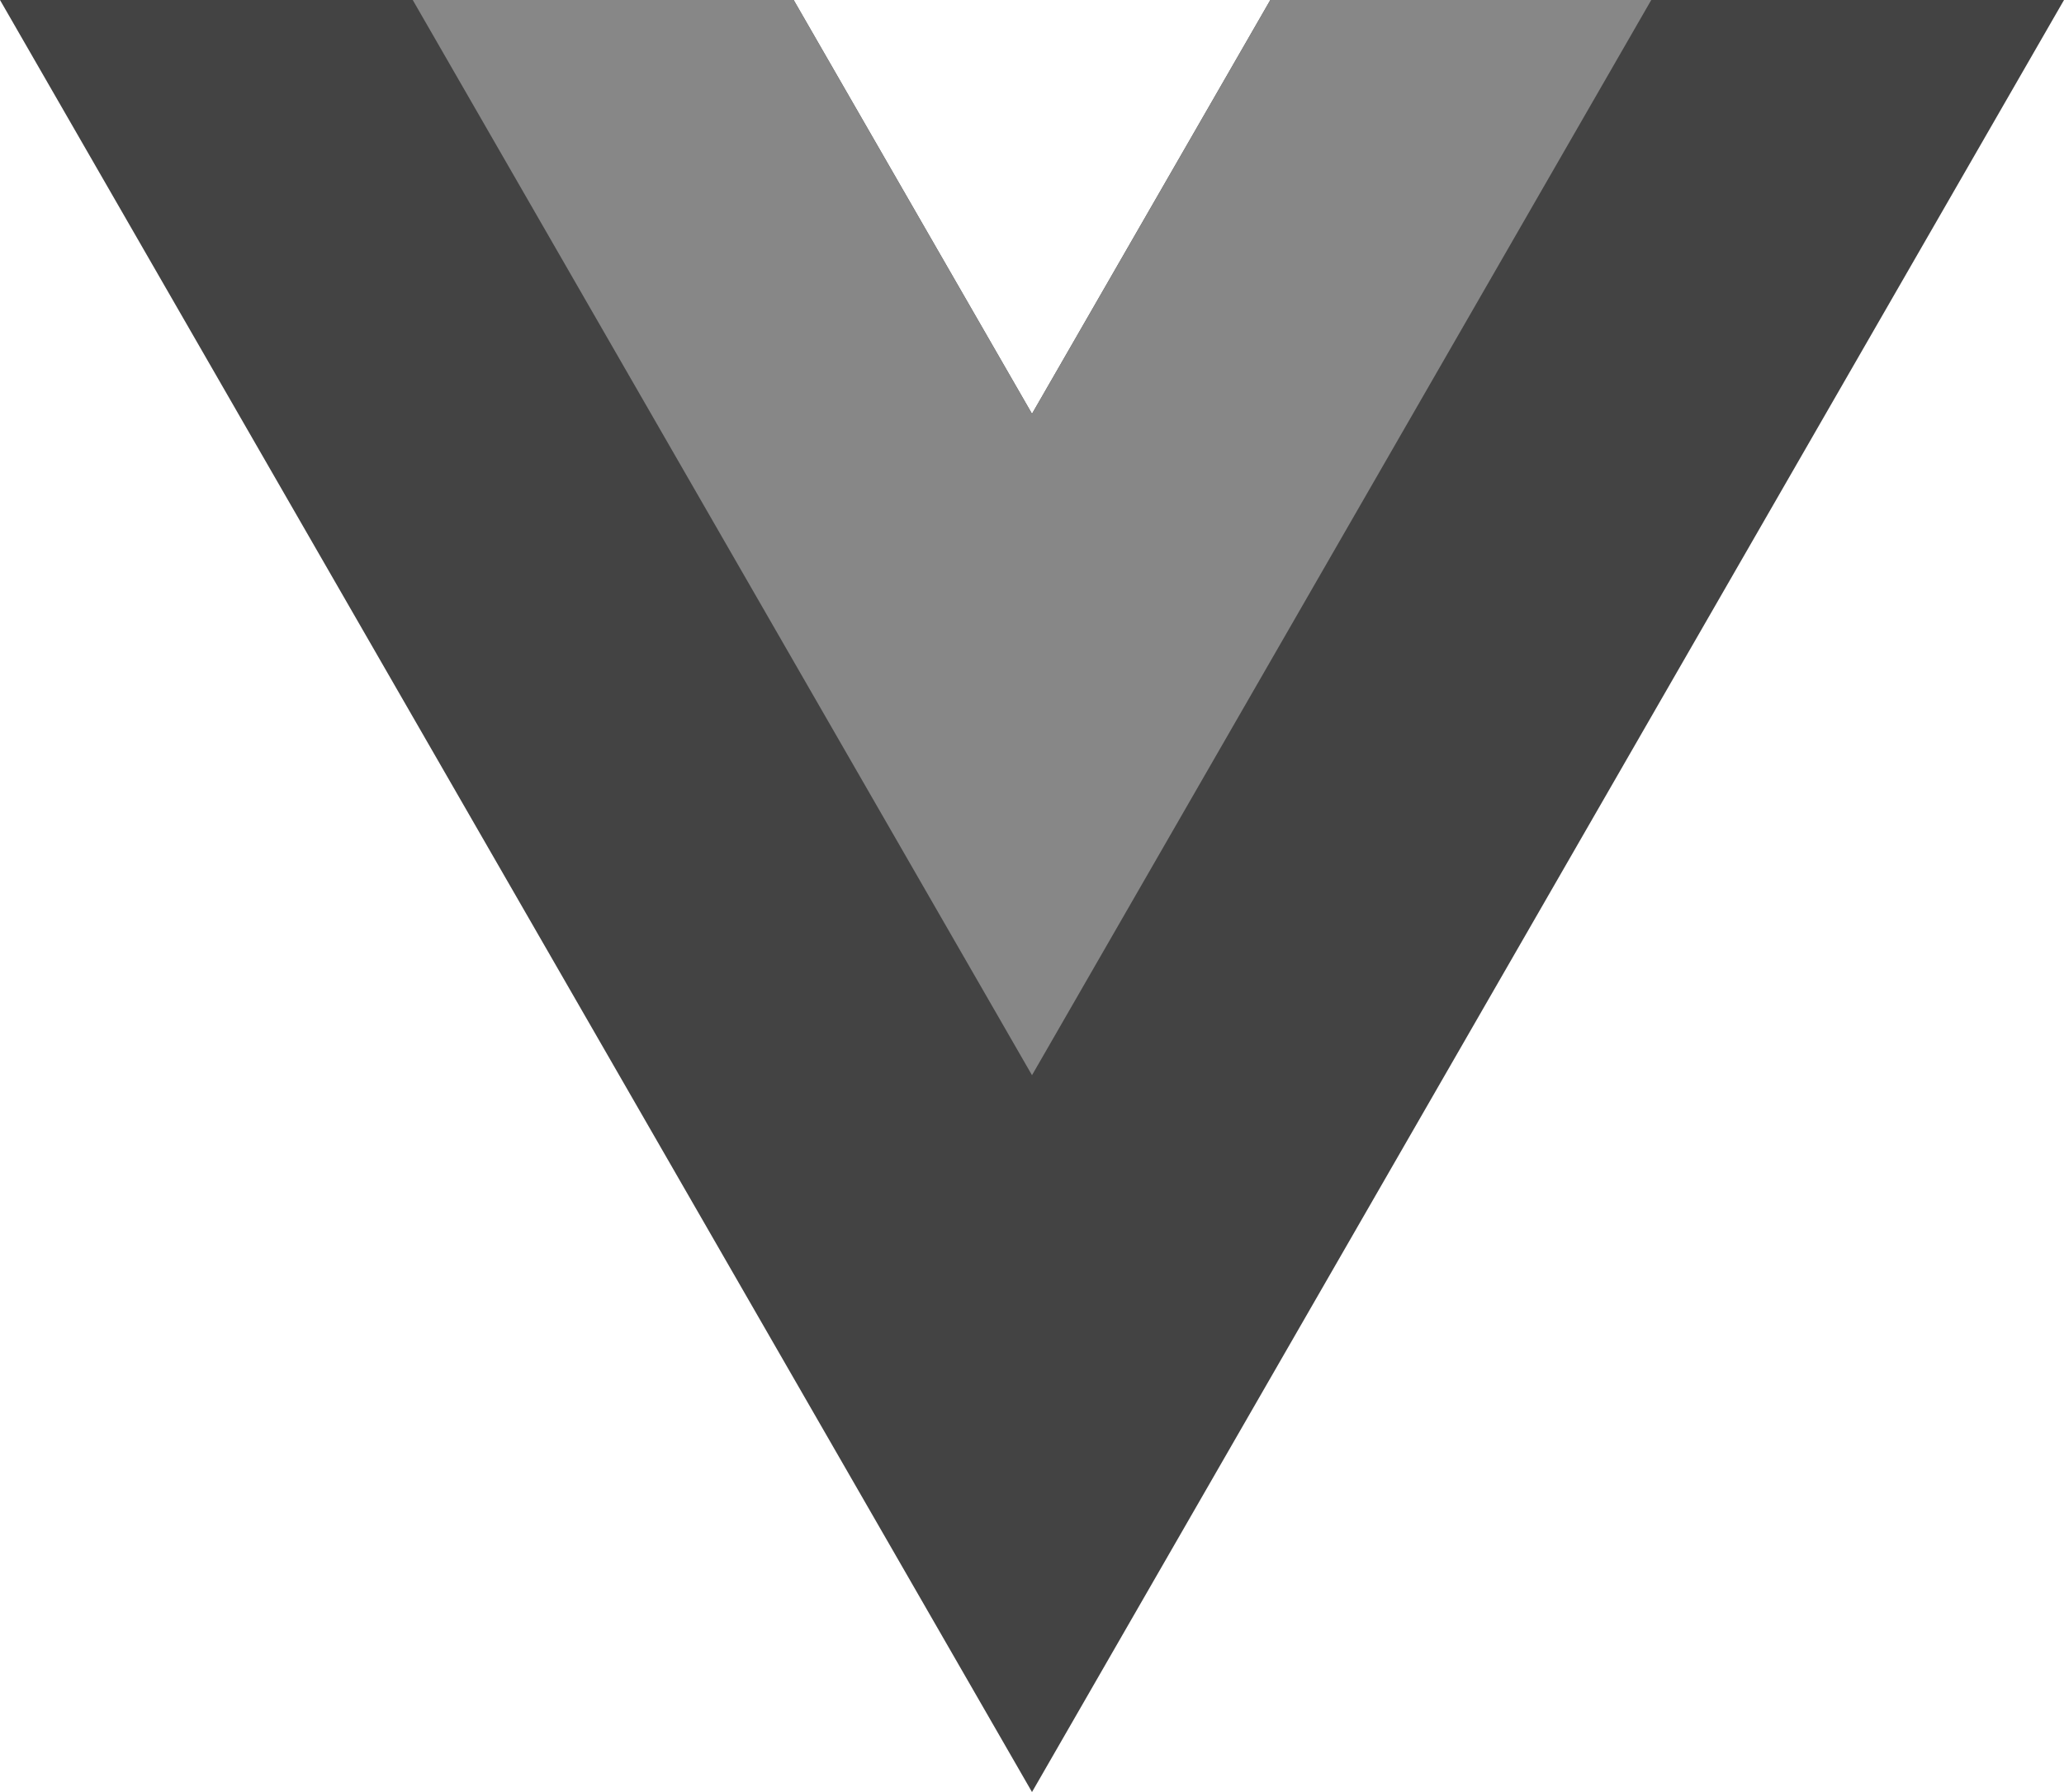 <svg width="76" height="66" viewBox="0 0 76 66" fill="none" xmlns="http://www.w3.org/2000/svg">
<g clip-path="url(#clip0_24_195)">
<path d="M46.776 0L38 15.24L29.224 0H0L38 66L76 0H46.776Z" fill="#434343"/>
<path d="M46.776 0L38 15.24L29.224 0H15.198L38 39.599L60.802 0H46.776Z" fill="#878787"/>
</g>
<defs>
<clipPath id="clip0_24_195">
<rect width="76" height="66" fill="white"/>
</clipPath>
</defs>
</svg>
